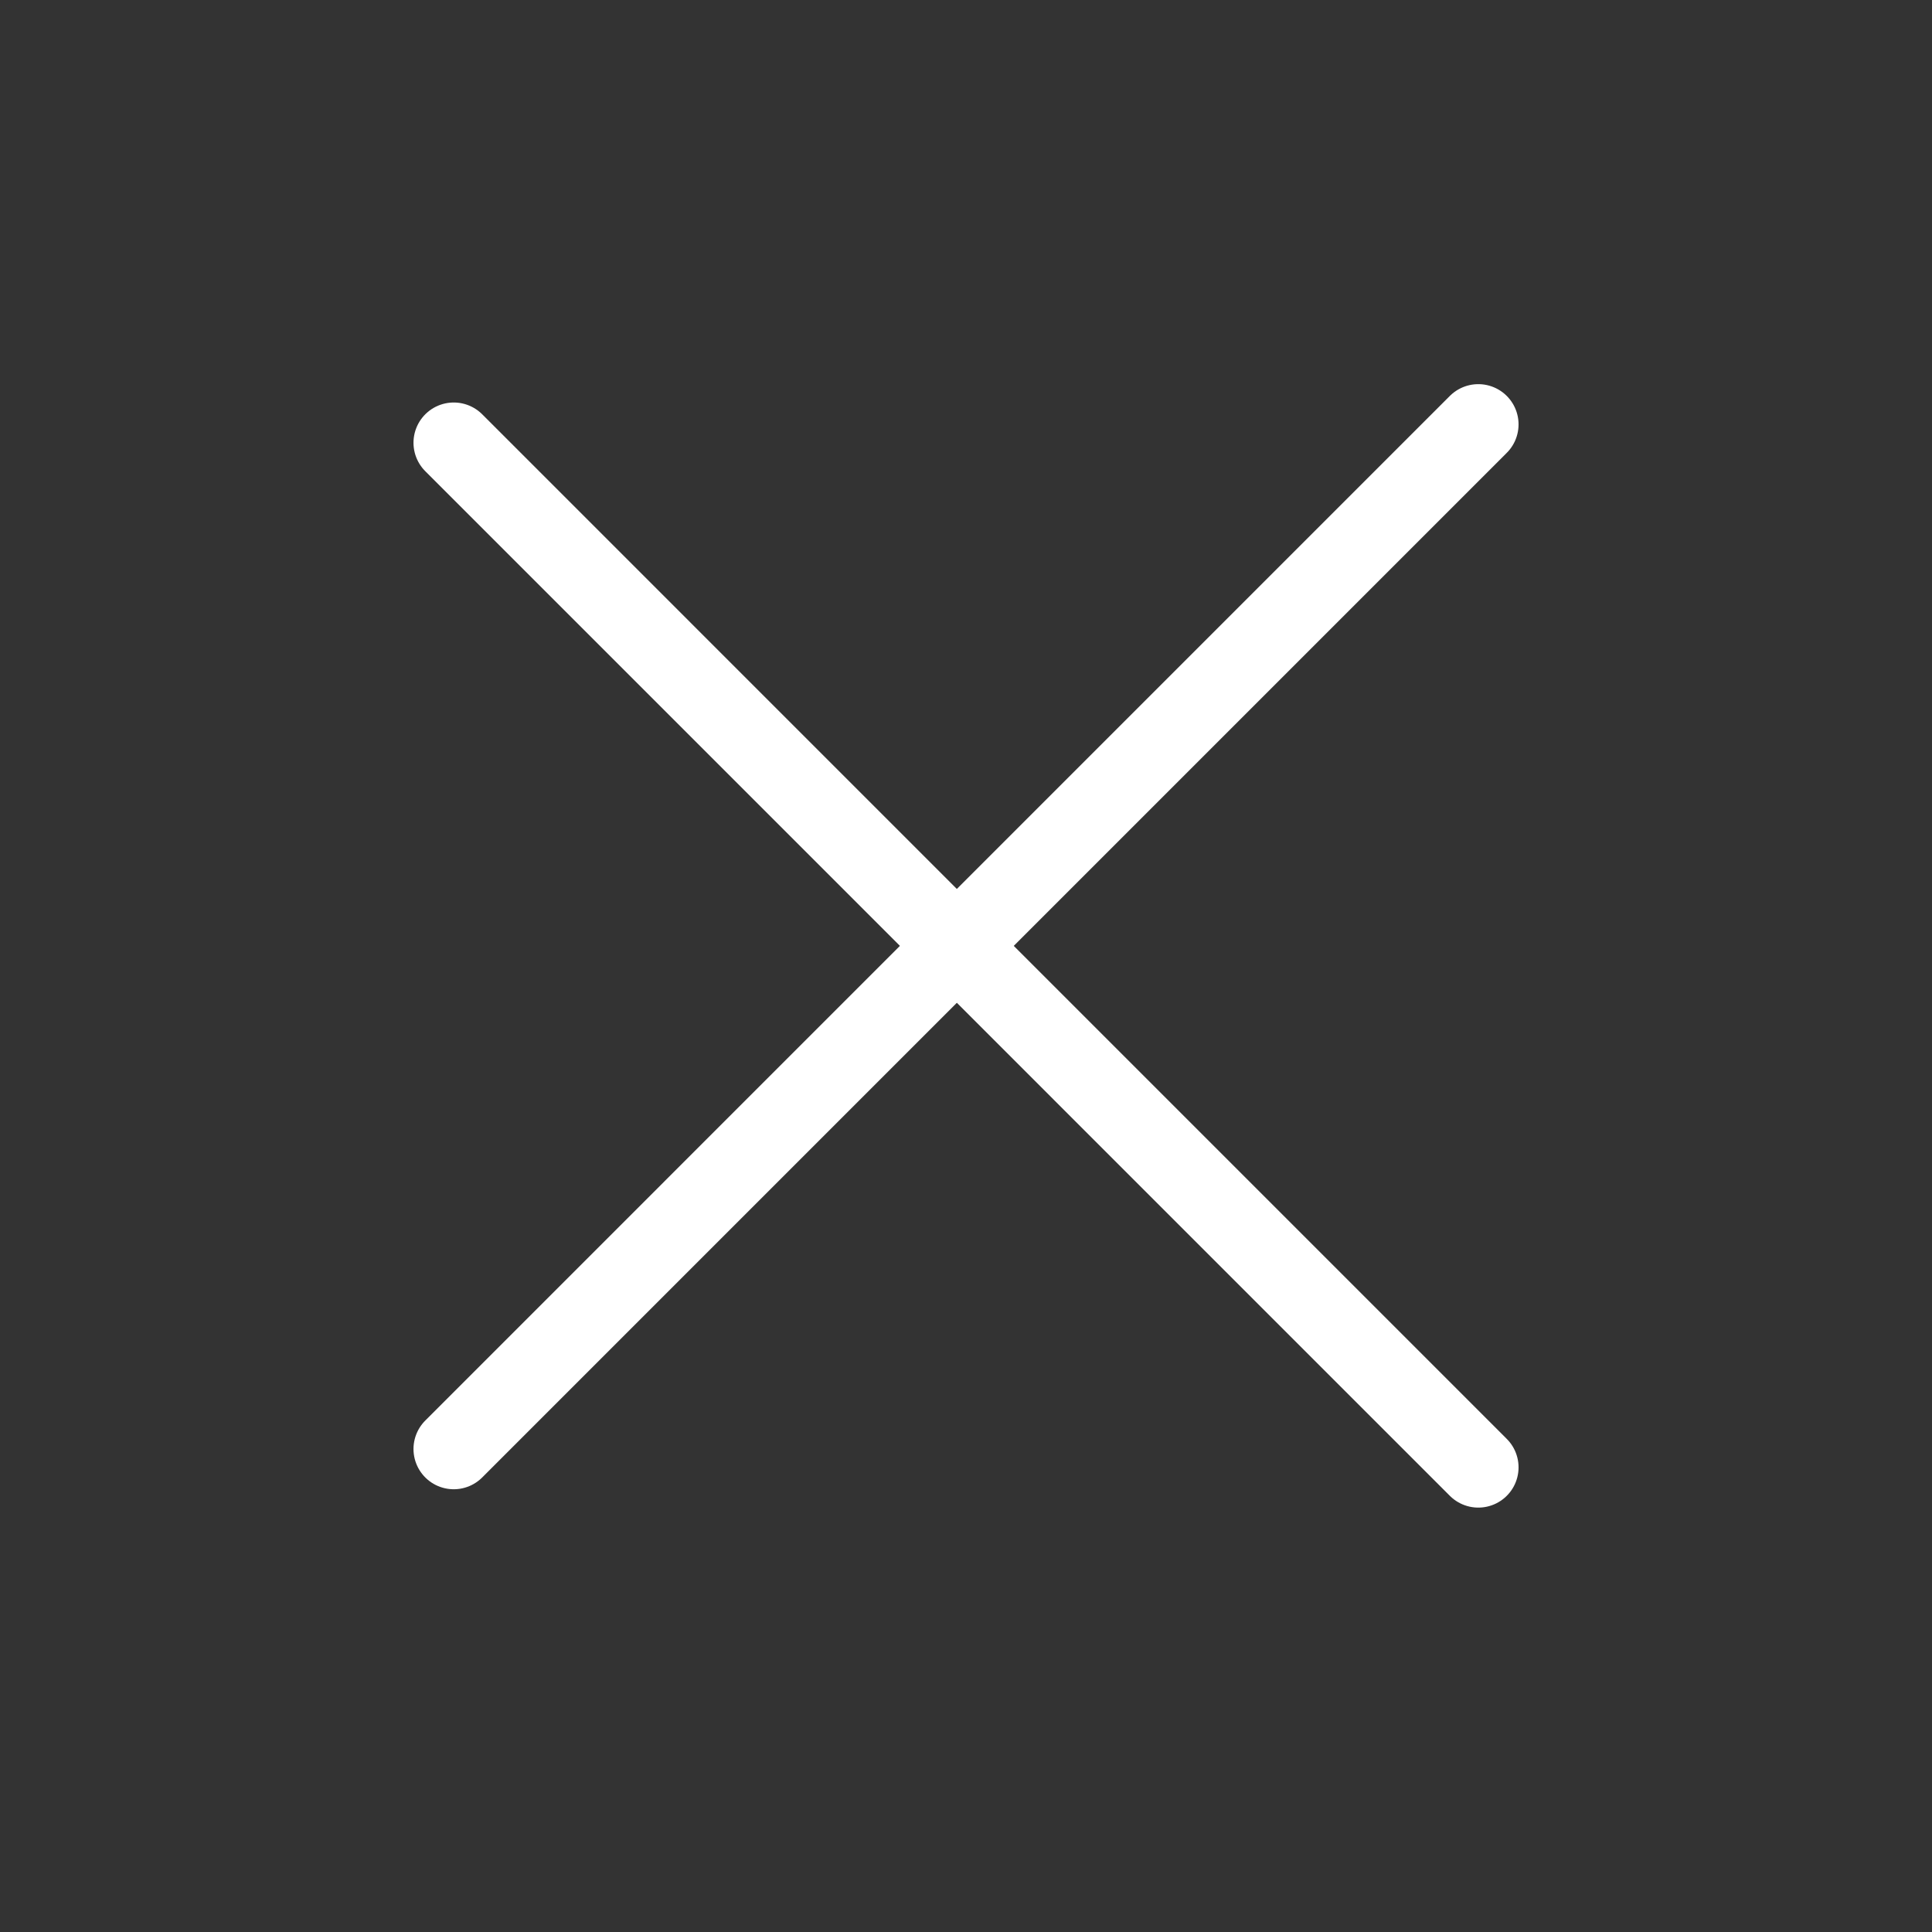 <svg width="48" height="48" viewBox="0 0 48 48" fill="none" xmlns="http://www.w3.org/2000/svg">
<rect x="0" y="0" width="48" height="48" fill="#333333" stroke="none"/>
<path d="M11.273 11L36.728 36.456" stroke="white" stroke-width="2" stroke-linecap="round" stroke-linejoin="round"/>
<path d="M11.273 36L36.728 10.544" stroke="white" stroke-width="2" stroke-linecap="round" stroke-linejoin="round"/>
</svg>
